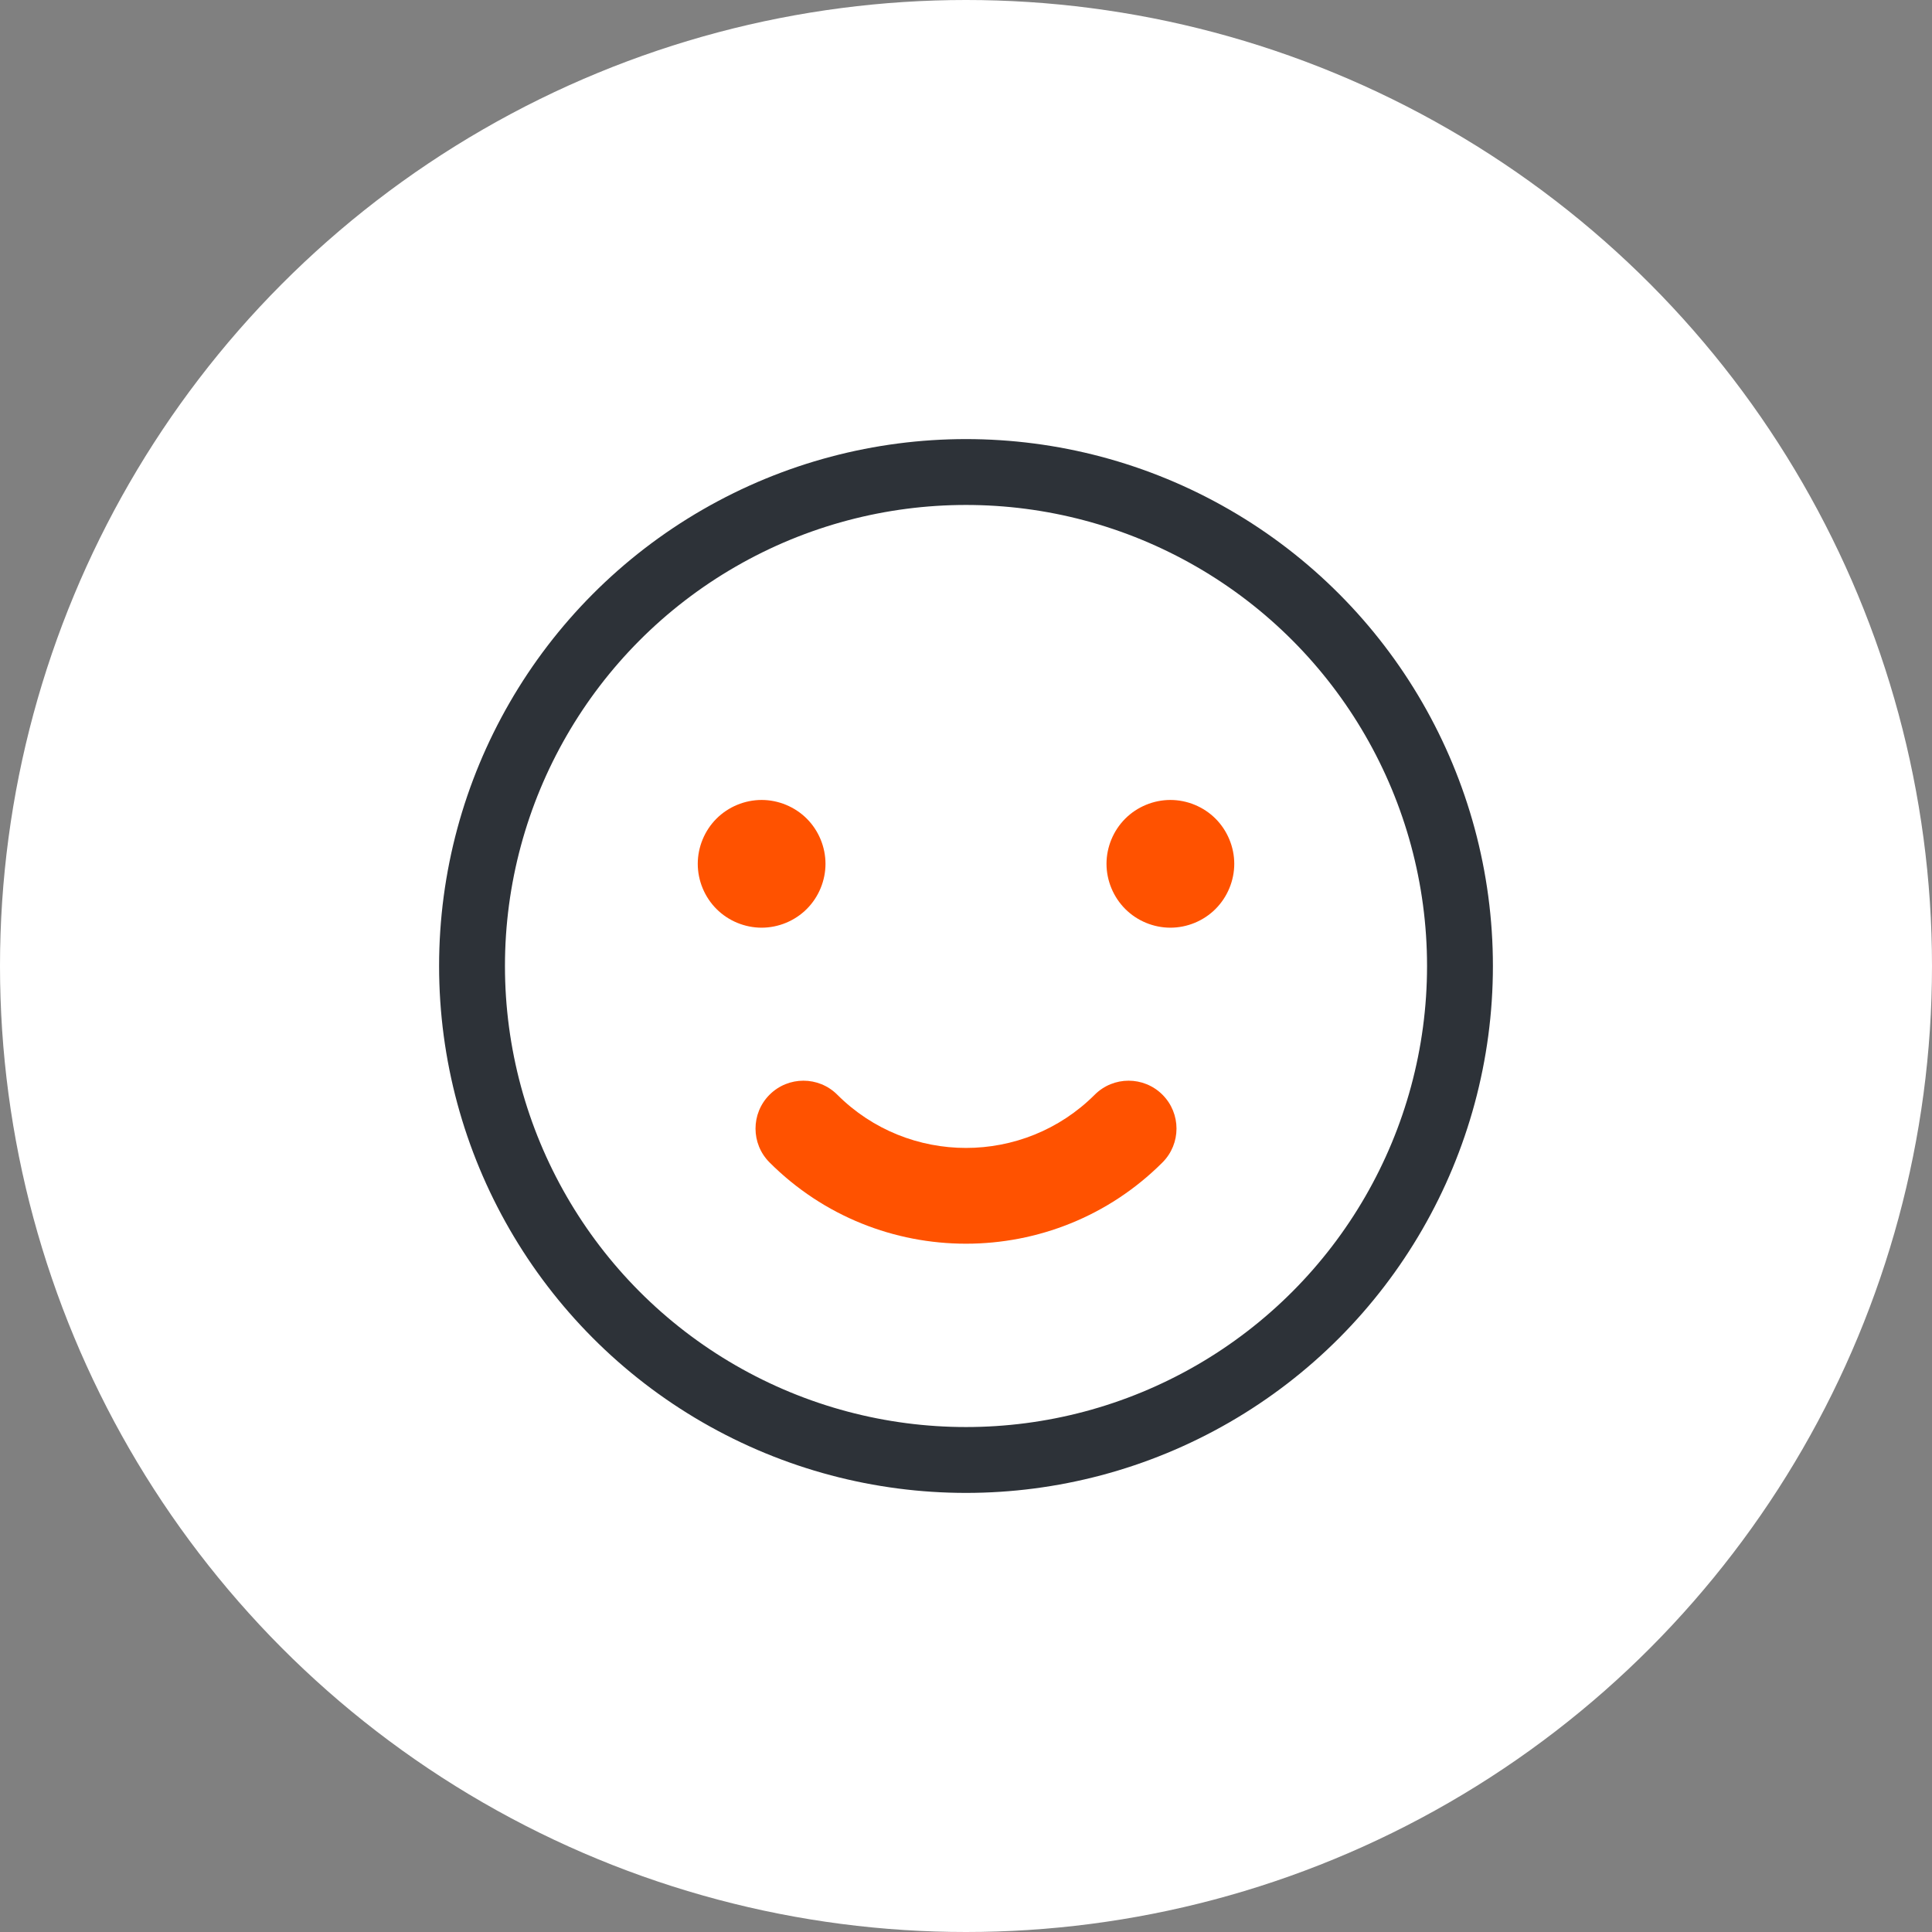 <svg width="88" height="88" viewBox="0 0 88 88" fill="none" xmlns="http://www.w3.org/2000/svg">
<rect x="0" y="0" width="88" height="88" fill="#808080" stroke="none"/>
<circle cx="44" cy="44" r="44" fill="white"/>
<path d="M49.863 49.863C46.63 53.095 41.37 53.095 38.138 49.863C37.286 49.011 35.904 49.011 35.052 49.863C34.2 50.715 34.2 52.096 35.052 52.948C37.52 55.416 40.759 56.649 44 56.649C47.24 56.649 50.482 55.415 52.949 52.948C53.801 52.096 53.801 50.715 52.949 49.863C52.096 49.011 50.715 49.011 49.863 49.863Z" fill="#FF5200"/>
<path d="M36.748 41.402C37.29 40.861 37.6 40.111 37.6 39.346C37.6 38.581 37.29 37.83 36.748 37.289C36.207 36.748 35.456 36.437 34.691 36.437C33.924 36.437 33.175 36.748 32.634 37.289C32.092 37.83 31.782 38.581 31.782 39.346C31.782 40.111 32.092 40.861 32.634 41.402C33.175 41.945 33.926 42.255 34.691 42.255C35.456 42.255 36.207 41.945 36.748 41.402Z" fill="#FF5200"/>
<path d="M53.309 36.437C52.544 36.437 51.794 36.748 51.253 37.289C50.712 37.83 50.4 38.579 50.4 39.346C50.4 40.112 50.712 40.861 51.253 41.402C51.794 41.945 52.544 42.255 53.309 42.255C54.075 42.255 54.825 41.945 55.366 41.402C55.907 40.861 56.219 40.112 56.219 39.346C56.219 38.581 55.907 37.83 55.366 37.289C54.825 36.748 54.075 36.437 53.309 36.437Z" fill="#FF5200"/>
<circle cx="44" cy="44" r="22.5" stroke="#2D3238" stroke-width="3"/>
</svg>
